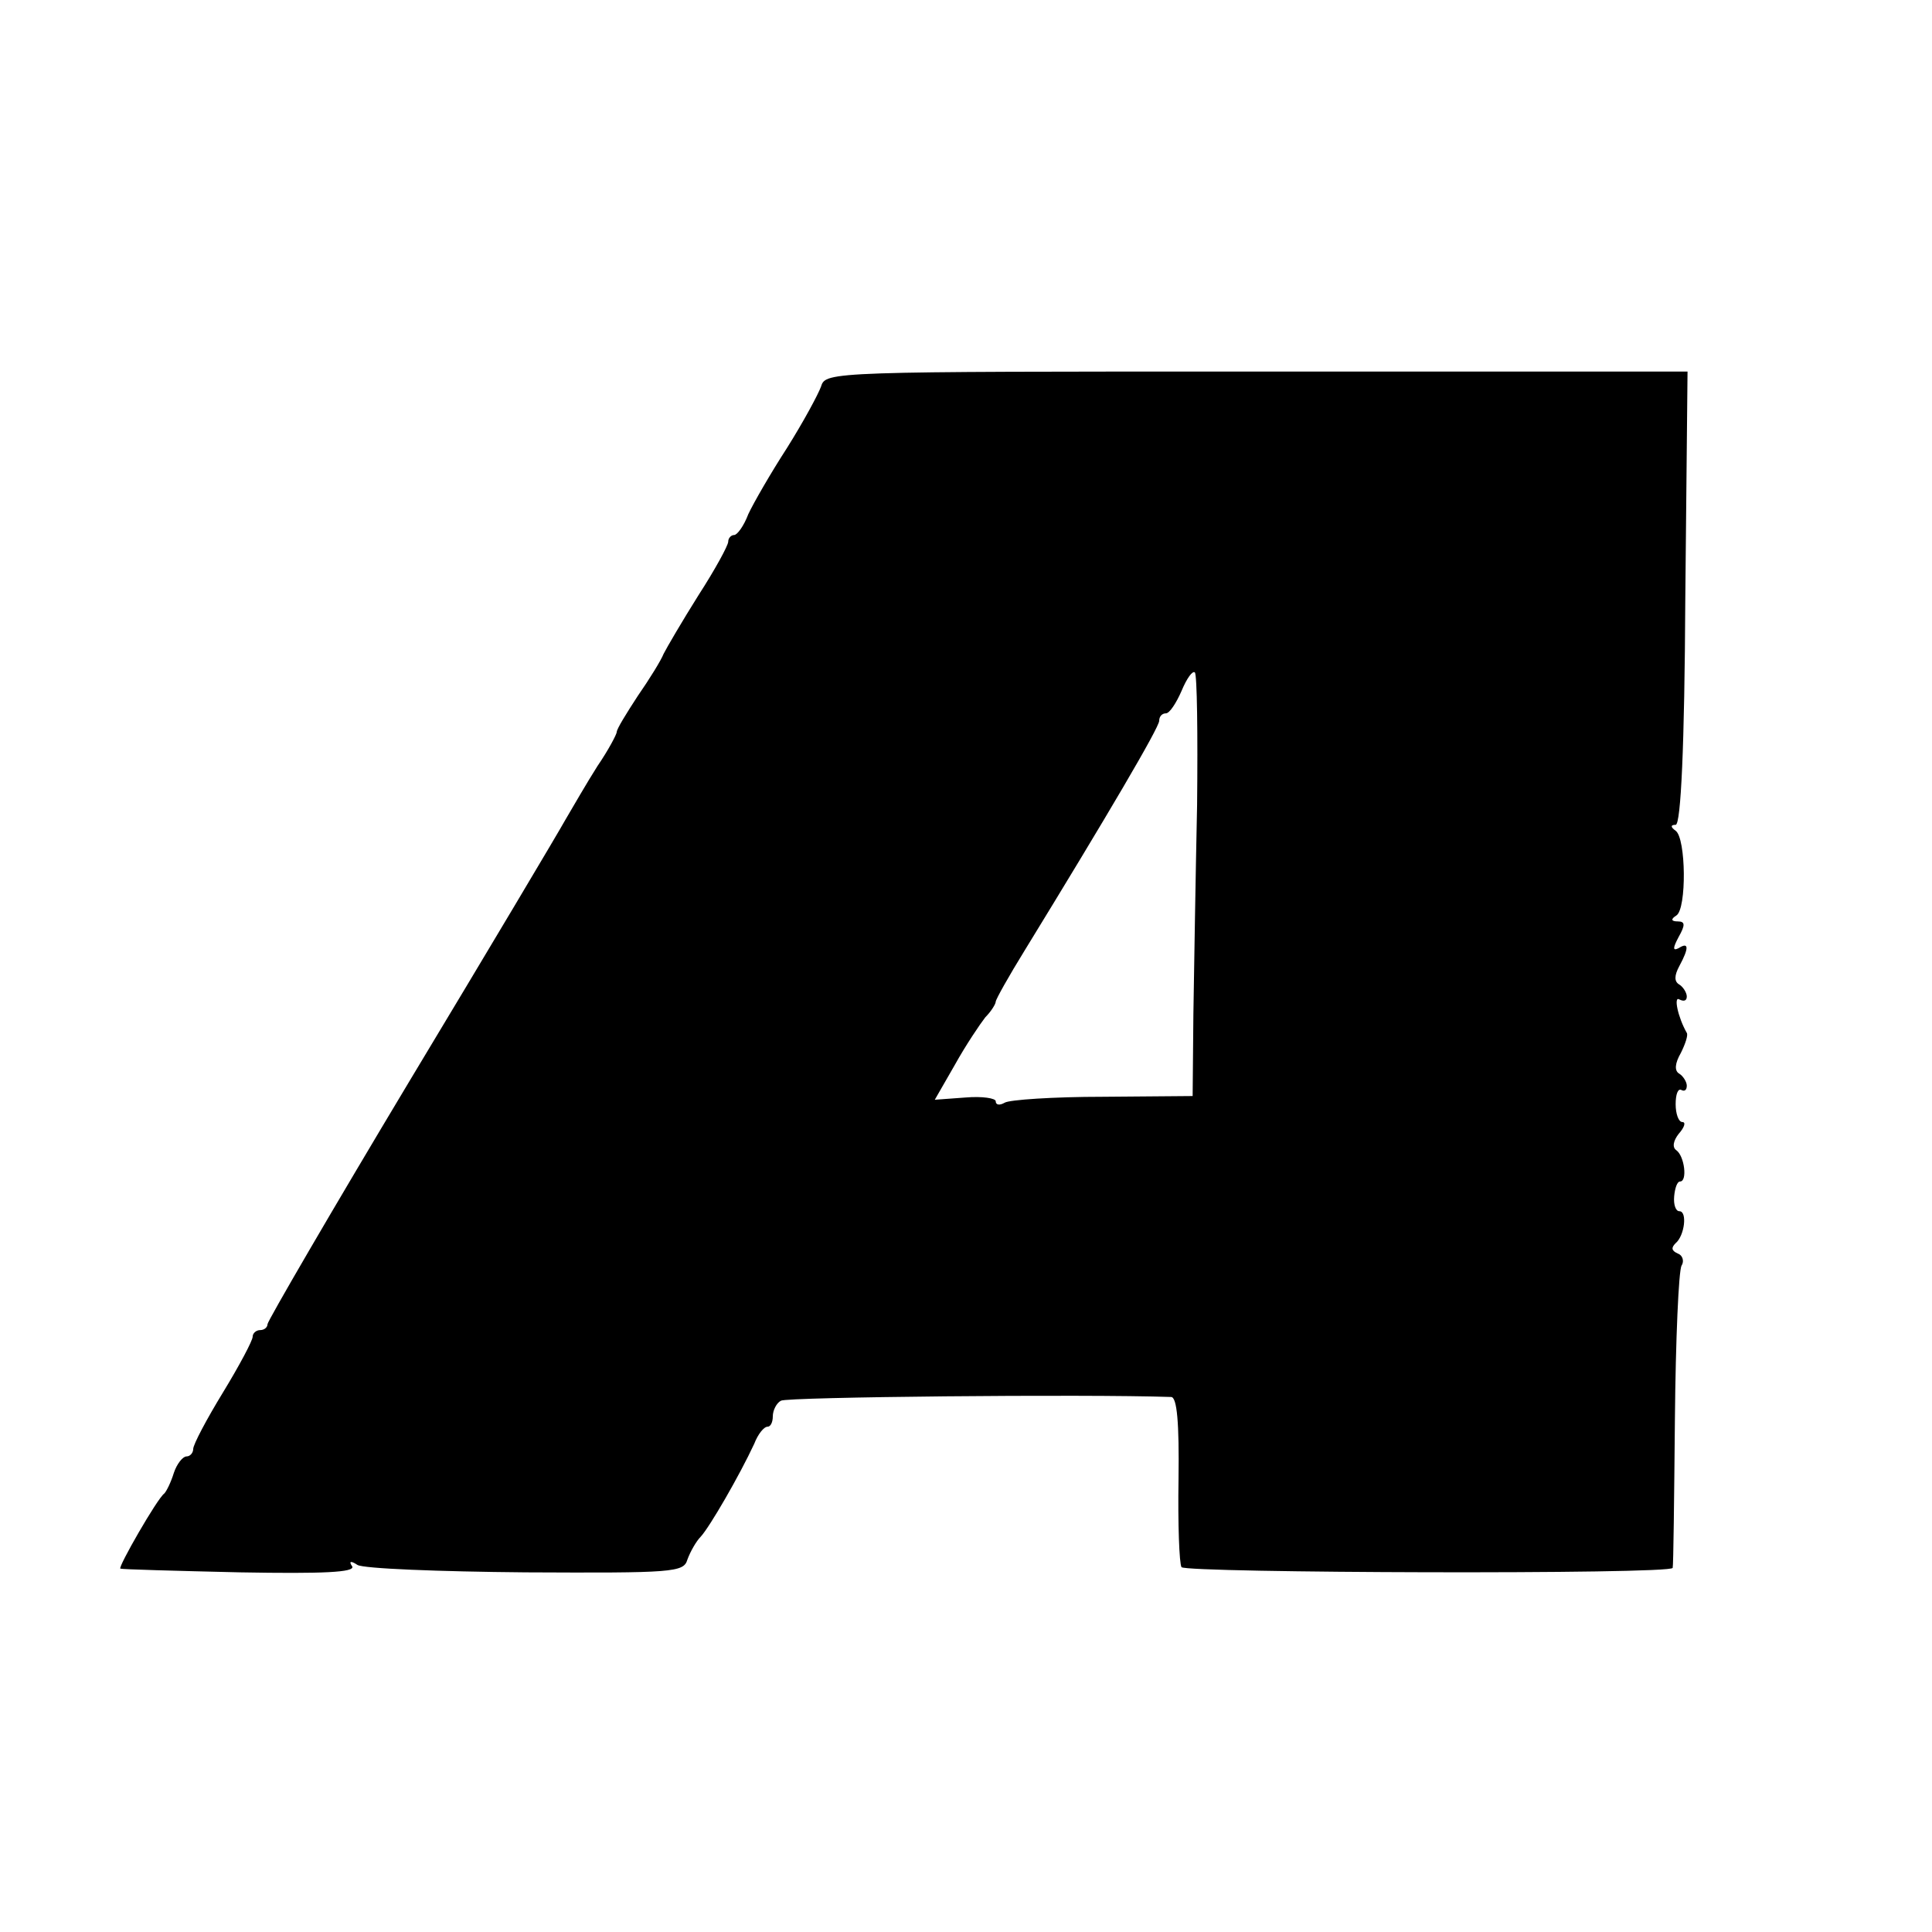 <?xml version="1.0" standalone="no"?>
<!DOCTYPE svg PUBLIC "-//W3C//DTD SVG 20010904//EN"
 "http://www.w3.org/TR/2001/REC-SVG-20010904/DTD/svg10.dtd">
<svg version="1.0" xmlns="http://www.w3.org/2000/svg"
 width="260pt" height="260pt" viewBox="0 0 260 260"
 preserveAspectRatio="xMidYMid meet">
<g transform="translate(0,260) scale(0.1,-0.1)"
fill="#000000" stroke="none">
<path d="M1105 2080 c-4 -11 -24 -48 -46 -83 -22 -34 -45 -74 -52 -89 -6 -16
-15 -28 -19 -28 -4 0 -8 -4 -8 -9 0 -5 -18 -38 -40 -72 -22 -35 -43 -71 -47
-79 -3 -8 -19 -34 -35 -57 -15 -23 -28 -44 -28 -48 0 -3 -11 -24 -26 -46 -14
-22 -33 -55 -43 -72 -10 -18 -104 -176 -210 -352 -105 -175 -191 -323 -191
-327 0 -4 -4 -8 -10 -8 -5 0 -10 -4 -10 -9 0 -5 -18 -39 -40 -75 -22 -36 -40
-70 -40 -76 0 -5 -4 -10 -9 -10 -5 0 -13 -10 -17 -22 -4 -13 -10 -25 -13 -28
-9 -6 -63 -100 -59 -101 2 -1 74 -3 161 -5 112 -2 155 0 151 8 -5 7 -2 8 7 2
8 -5 110 -9 226 -10 199 -1 213 0 218 17 4 11 12 25 18 31 12 13 52 82 72 125
5 13 13 23 18 23 4 0 7 6 7 14 0 8 5 18 11 21 7 5 408 9 525 5 8 0 11 -35 10
-110 -1 -61 1 -114 4 -119 6 -8 659 -10 661 -1 1 3 2 93 3 200 1 107 5 200 9
207 4 6 1 14 -5 16 -9 4 -9 8 -3 14 12 10 16 43 5 43 -5 0 -8 9 -7 20 1 11 4
20 8 20 10 0 6 34 -5 42 -6 4 -4 13 3 22 8 9 10 16 5 16 -5 0 -9 11 -9 24 0
13 3 22 8 19 4 -2 7 0 7 6 0 5 -5 13 -10 16 -7 4 -6 14 2 28 6 12 10 24 8 27
-12 21 -18 50 -10 45 6 -3 10 -2 10 4 0 5 -5 13 -10 16 -7 4 -7 12 0 25 13 24
13 33 -1 24 -8 -4 -8 0 0 15 9 16 9 21 -1 21 -9 0 -10 3 -2 8 14 9 13 104 -1
114 -7 5 -7 8 0 8 7 0 12 105 13 305 l3 305 -580 0 c-573 0 -580 0 -586 -20z
m506 -563 c-2 -94 -4 -221 -5 -282 l-1 -110 -121 -1 c-66 0 -126 -4 -132 -8
-7 -4 -12 -3 -12 2 0 4 -18 7 -41 5 l-41 -3 27 47 c15 27 34 55 41 64 8 8 14
18 14 21 0 3 18 35 39 69 111 181 181 300 181 309 0 6 4 10 9 10 5 0 14 14 21
30 7 17 15 28 18 25 3 -3 4 -83 3 -178z"/>
</g>
</svg>
